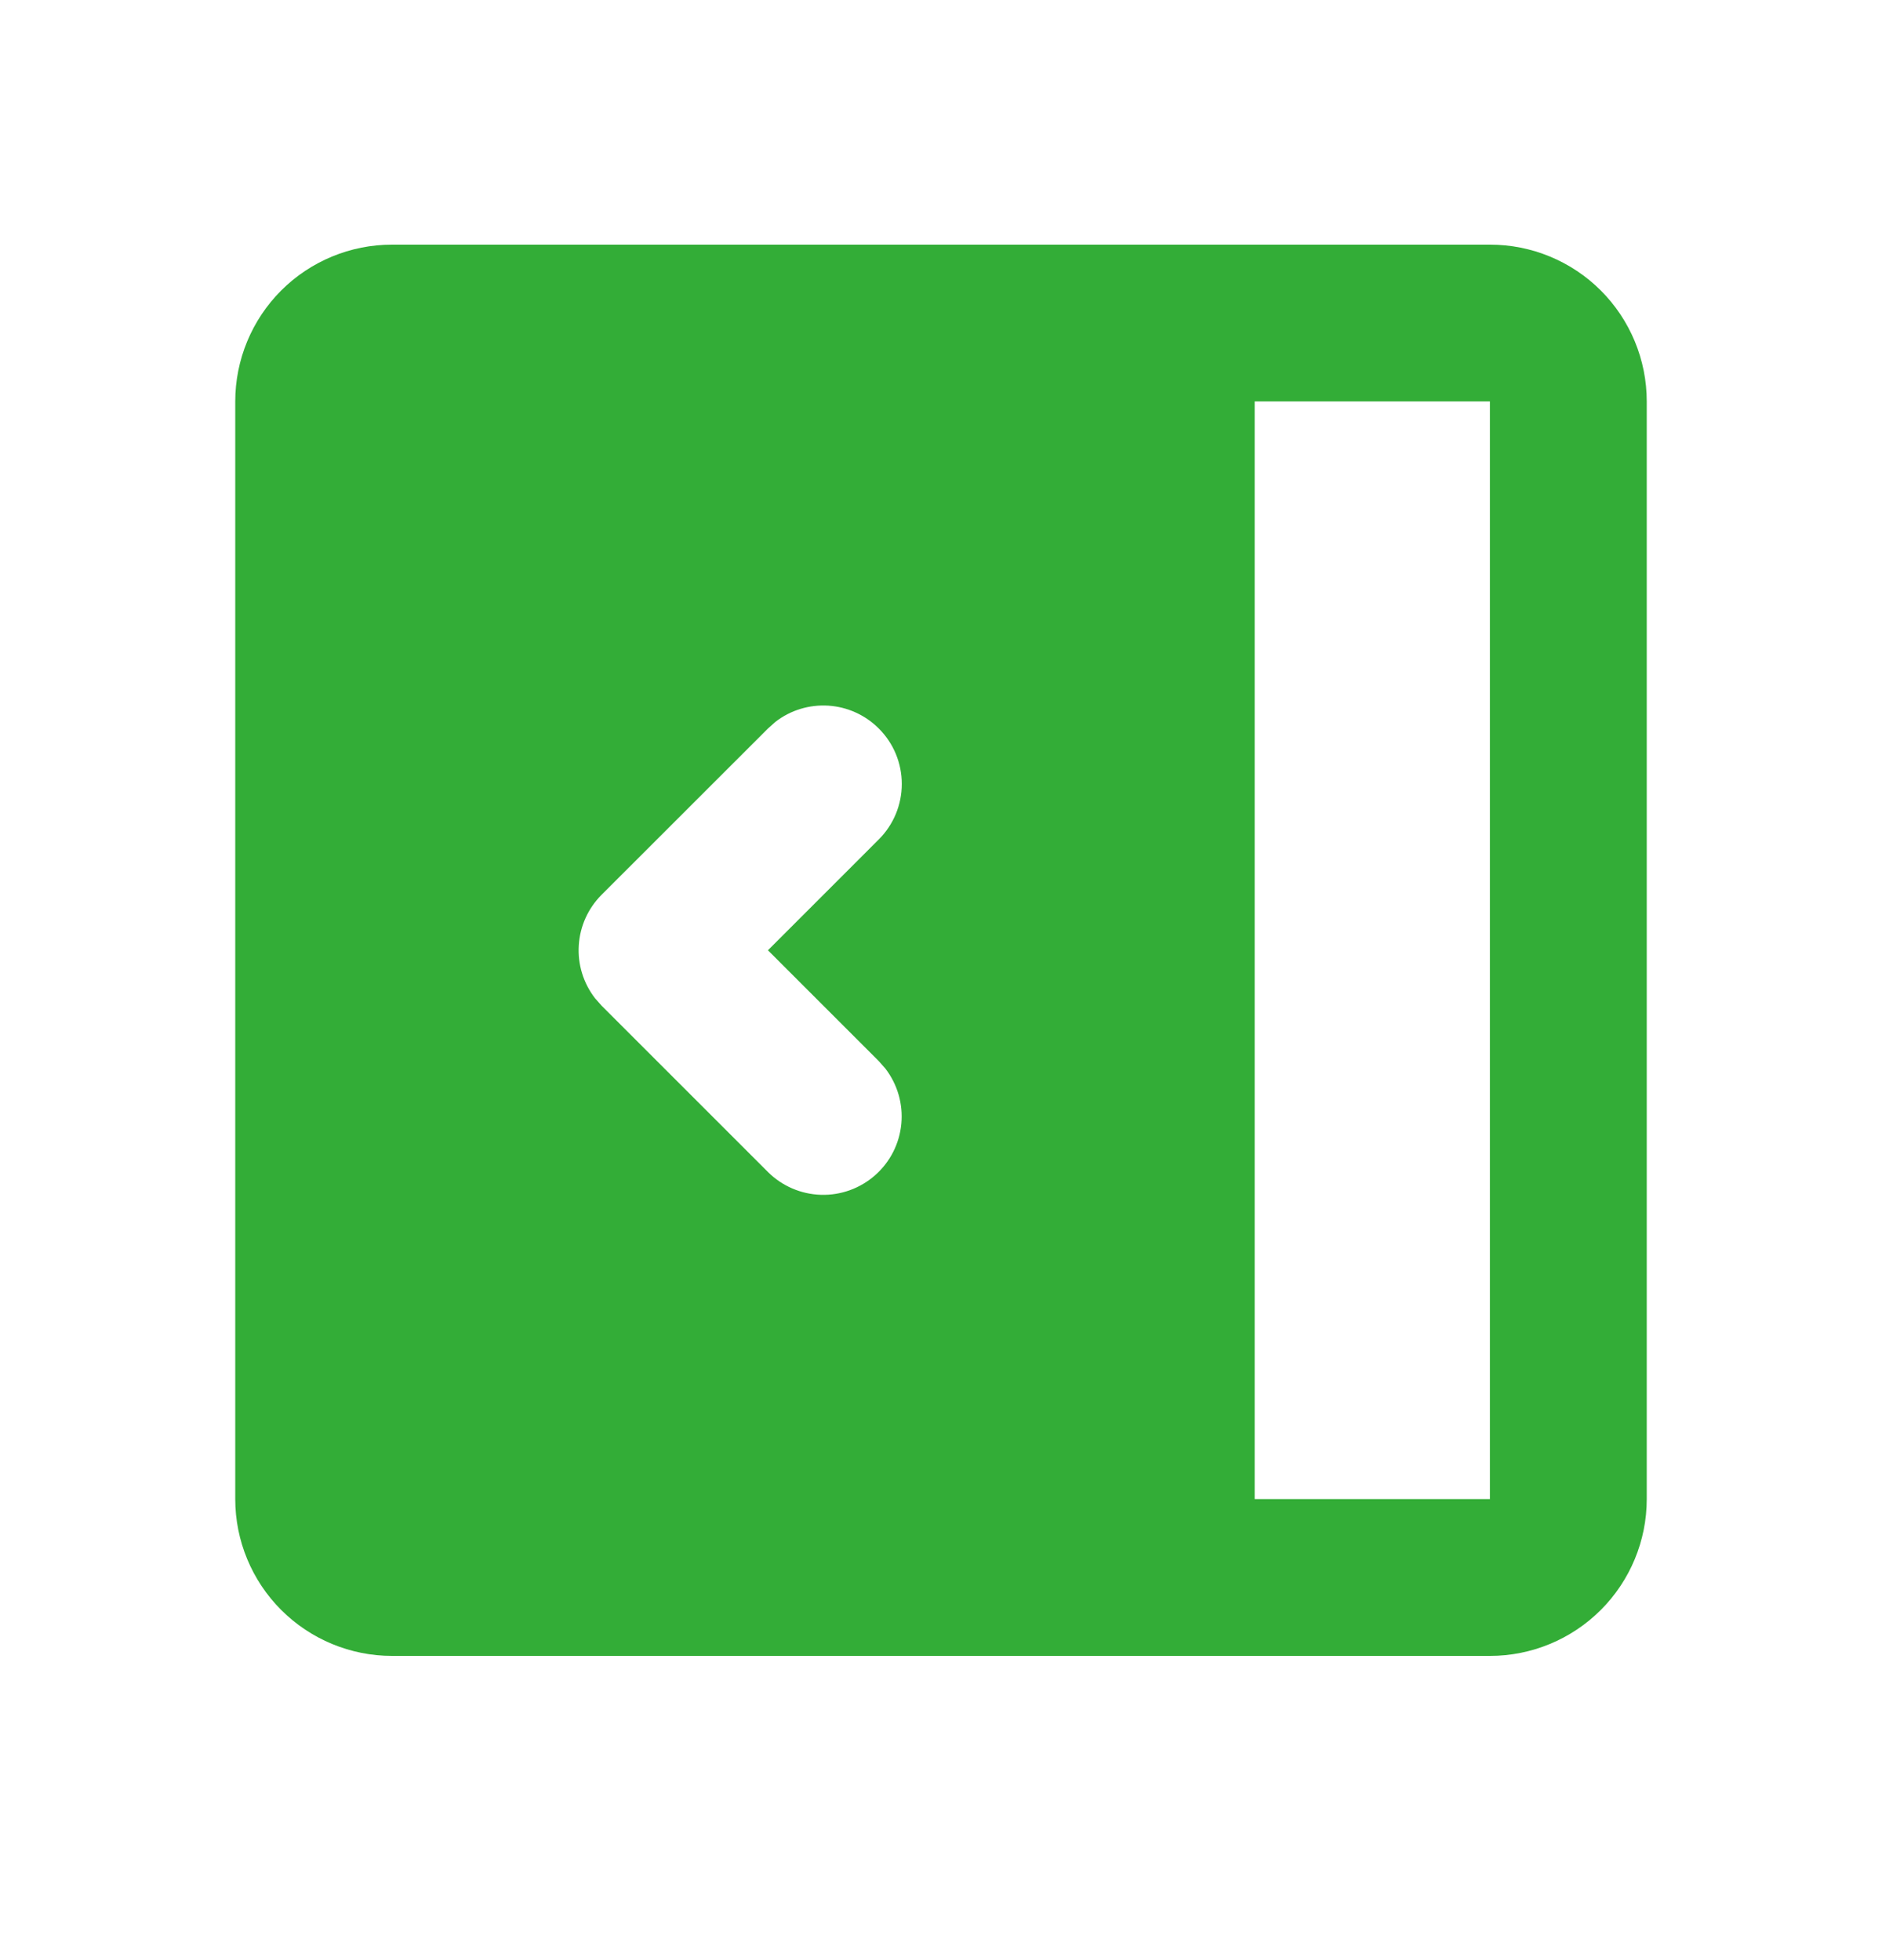 <svg width="24" height="25" viewBox="0 0 24 25" fill="none" xmlns="http://www.w3.org/2000/svg">
<g clip-path="url(#clip0_397_13219)">
<path fill-rule="evenodd" clip-rule="evenodd" d="M19 3.12C19.53 3.12 20.039 3.33 20.414 3.705C20.789 4.08 21 4.589 21 5.12V19.12C21 19.65 20.789 20.159 20.414 20.534C20.039 20.909 19.53 21.12 19 21.12H5C4.47 21.12 3.961 20.909 3.586 20.534C3.211 20.159 3 19.65 3 19.12V5.12C3 4.589 3.211 4.08 3.586 3.705C3.961 3.33 4.47 3.12 5 3.12H19ZM19 5.12H16V19.12H19V5.12ZM11.207 9.292C11.035 9.119 10.806 9.016 10.563 9C10.32 8.985 10.079 9.058 9.887 9.208L9.793 9.292L7.672 11.412C7.5 11.584 7.396 11.813 7.381 12.056C7.365 12.299 7.439 12.539 7.588 12.732L7.672 12.827L9.793 14.948C9.973 15.127 10.214 15.231 10.468 15.239C10.722 15.247 10.97 15.157 11.16 14.989C11.351 14.821 11.47 14.587 11.494 14.334C11.518 14.081 11.445 13.829 11.29 13.628L11.207 13.534L9.793 12.12L11.207 10.706C11.395 10.518 11.5 10.264 11.5 9.999C11.5 9.733 11.395 9.479 11.207 9.292Z" fill="#33AD37"/>
</g>
<defs>
<clipPath id="clip0_397_13219">
<rect width="24" height="24" fill="white" transform="translate(0 0.12)"/>
</clipPath>
</defs>
</svg>
